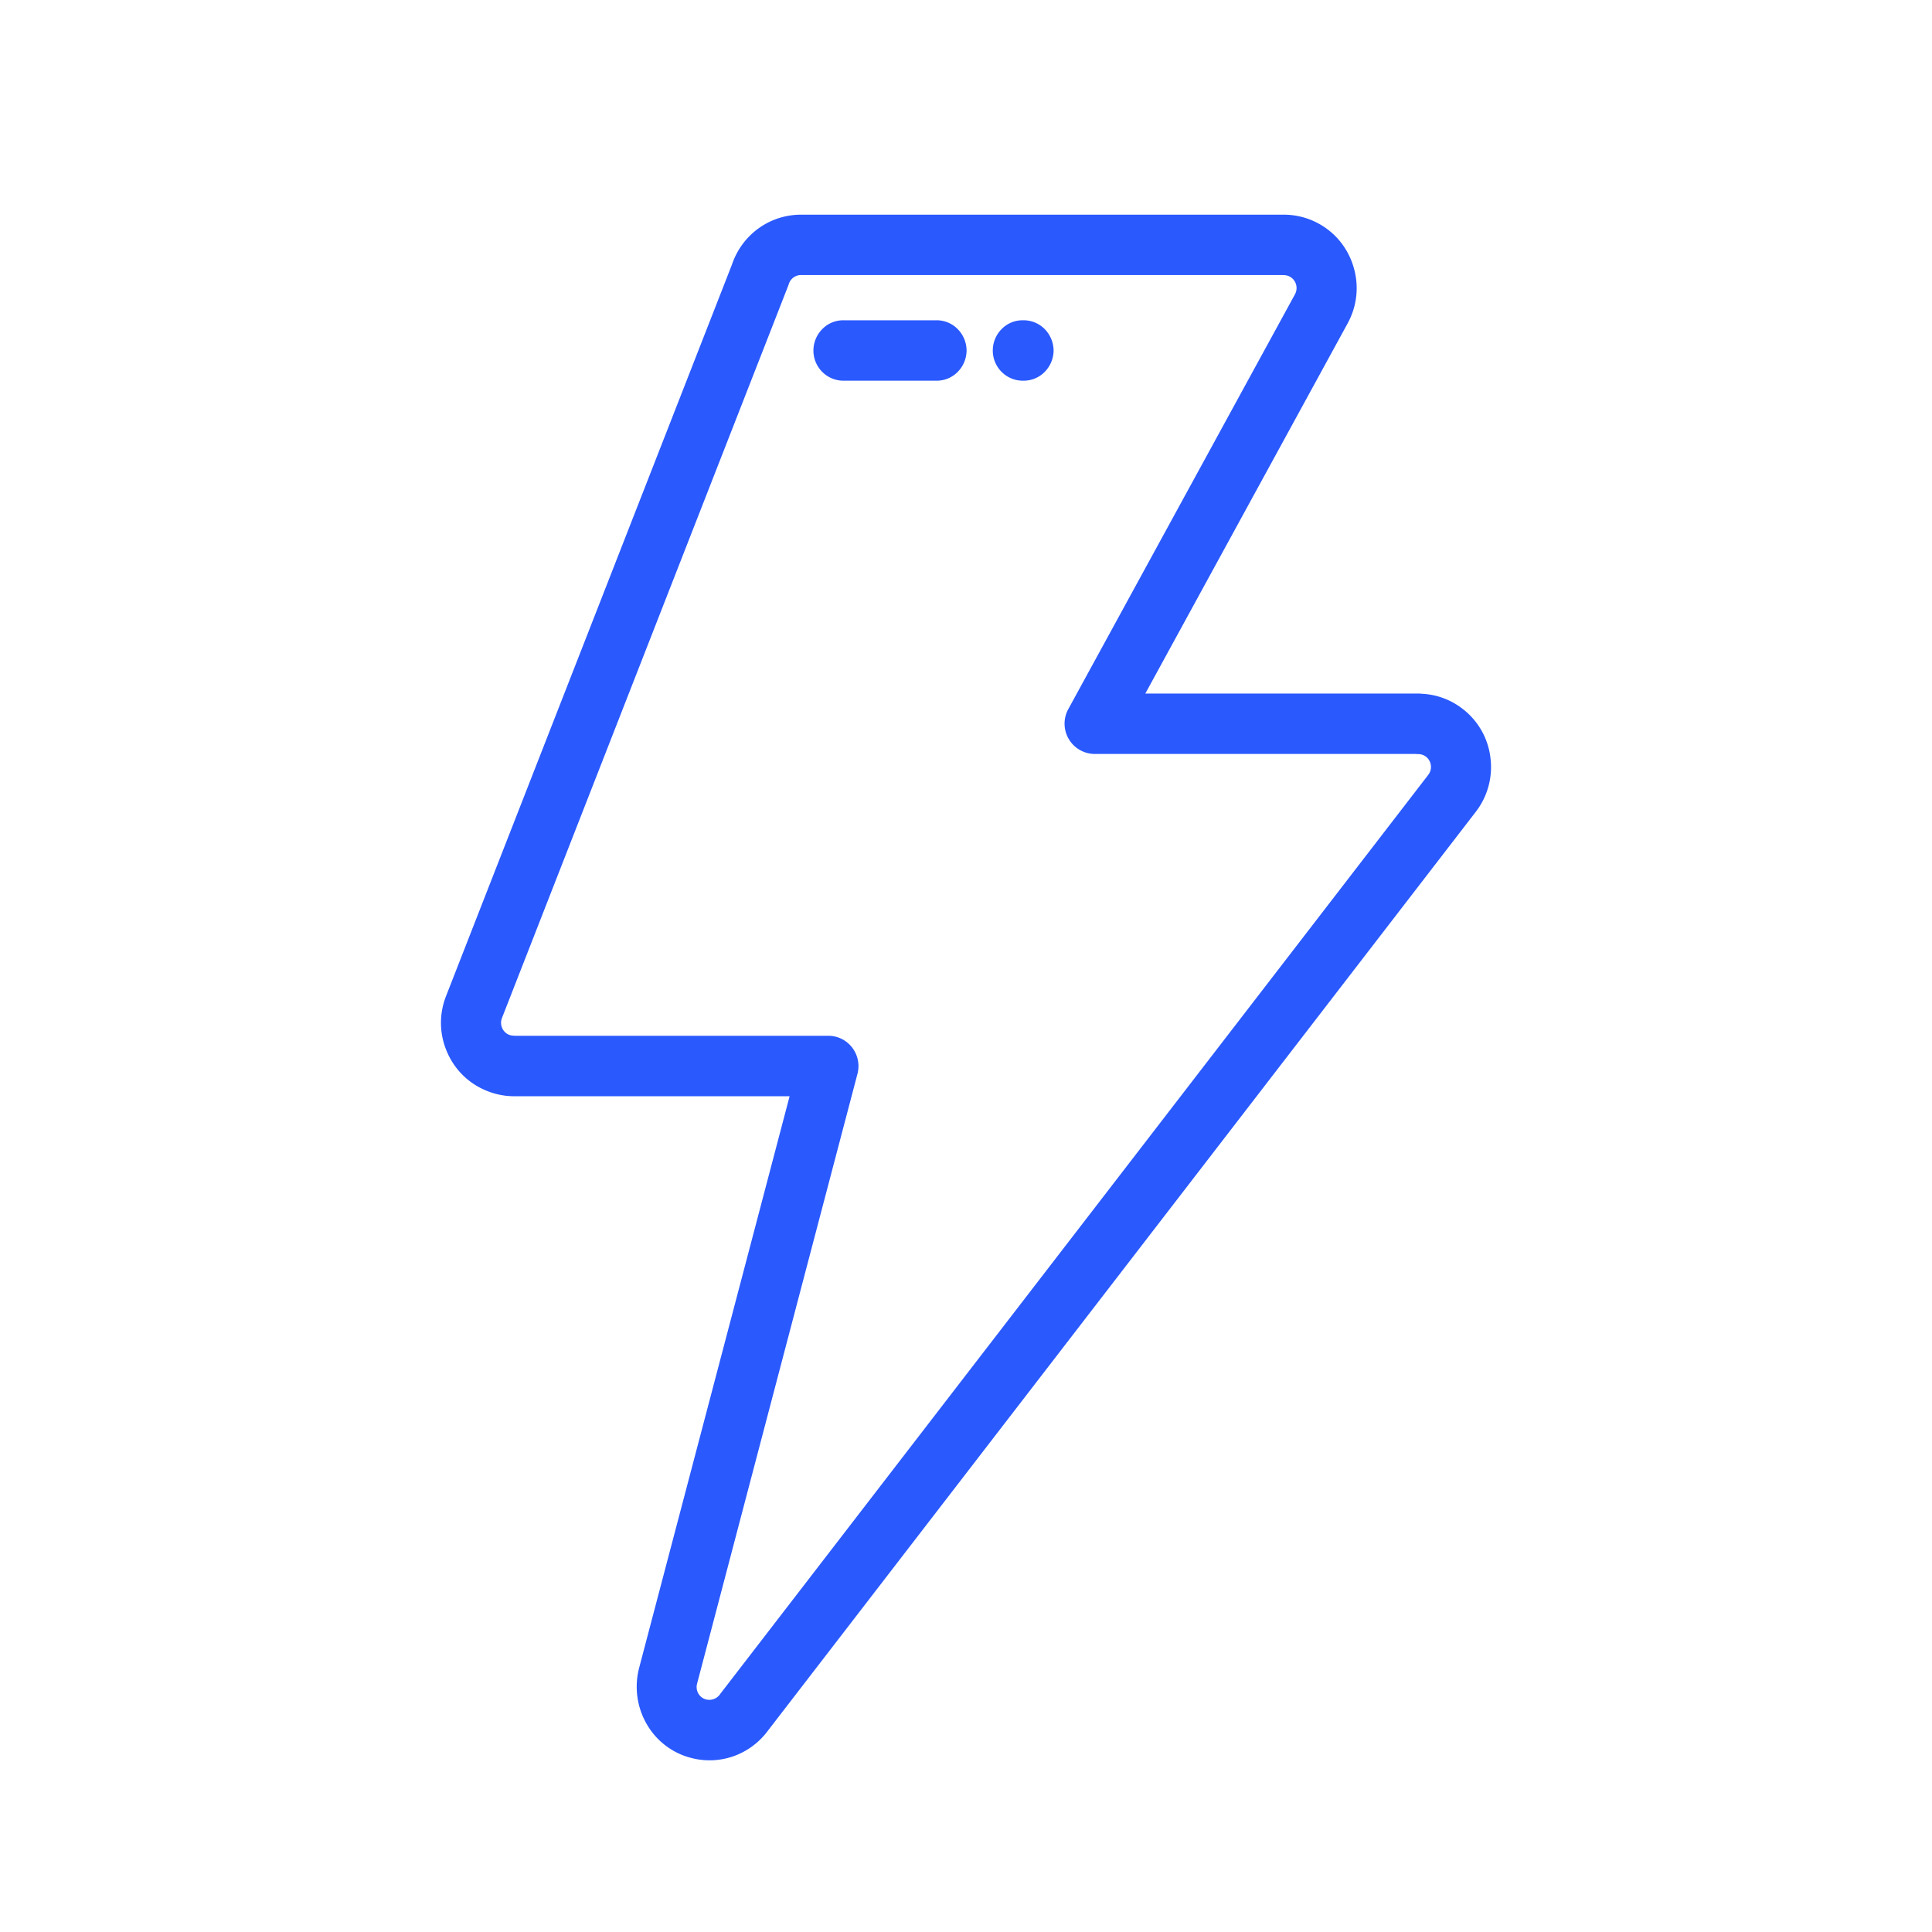 <svg width="44" height="44" fill="none" xmlns="http://www.w3.org/2000/svg"><path d="M33.313 16.146a1.635 1.635 0 00-.931-.346.686.686 0 00-.082-.005h-6.216l4.608-8.431c.213-.391.263-.842.138-1.271a1.675 1.675 0 00-.298-.58 1.656 1.656 0 00-1.294-.624H18.244c-.717 0-1.345.456-1.574 1.136l-6.512 16.661c-.162.416-.153.87.026 1.278.177.408.503.723.915.884.193.077.397.117.604.118h6.28l-3.43 13.03a1.703 1.703 0 00.176 1.27c.11.19.255.356.428.487.173.132.37.228.579.281.322.087.663.072.978-.04.315-.114.589-.321.787-.595l16.111-20.913a1.667 1.667 0 00.331-1.234 1.644 1.644 0 00-.63-1.106zm-.783 1.498L16.412 38.566a.566.566 0 00-.017.024.3.3 0 01-.313.114.285.285 0 01-.177-.134.297.297 0 01-.03-.224l3.654-13.893a.693.693 0 00-.359-.792.675.675 0 00-.3-.071h-7.12c-.051-.003-.104-.002-.153-.022a.29.29 0 01-.16-.154.3.3 0 01-.007-.225L17.95 6.51a.739.739 0 00.014-.041.298.298 0 01.108-.15.289.289 0 01.173-.055H29.19a.679.679 0 00.048.002c.063 0 .123.02.174.058a.298.298 0 01.081.377l-5.164 9.45a.69.69 0 00.599 1.02h7.308a.701.701 0 00.063.003c.045 0 .113.01.178.06.126.1.15.283.052.41z" fill="#2A59FE"/><path d="M21.33 7.294h-2.12a.665.665 0 00-.482.2.696.696 0 00-.203.489c0 .379.306.687.684.687h2.12a.67.67 0 00.482-.2.7.7 0 00.202-.487.7.7 0 00-.203-.489.671.671 0 00-.48-.2zm1.98 0h-.017a.665.665 0 00-.481.2.693.693 0 00-.202.489c0 .379.306.687.683.687h.019a.67.67 0 00.48-.2.7.7 0 00.203-.487.709.709 0 00-.203-.489.677.677 0 00-.481-.2z" fill="#2A59FE"/></svg>